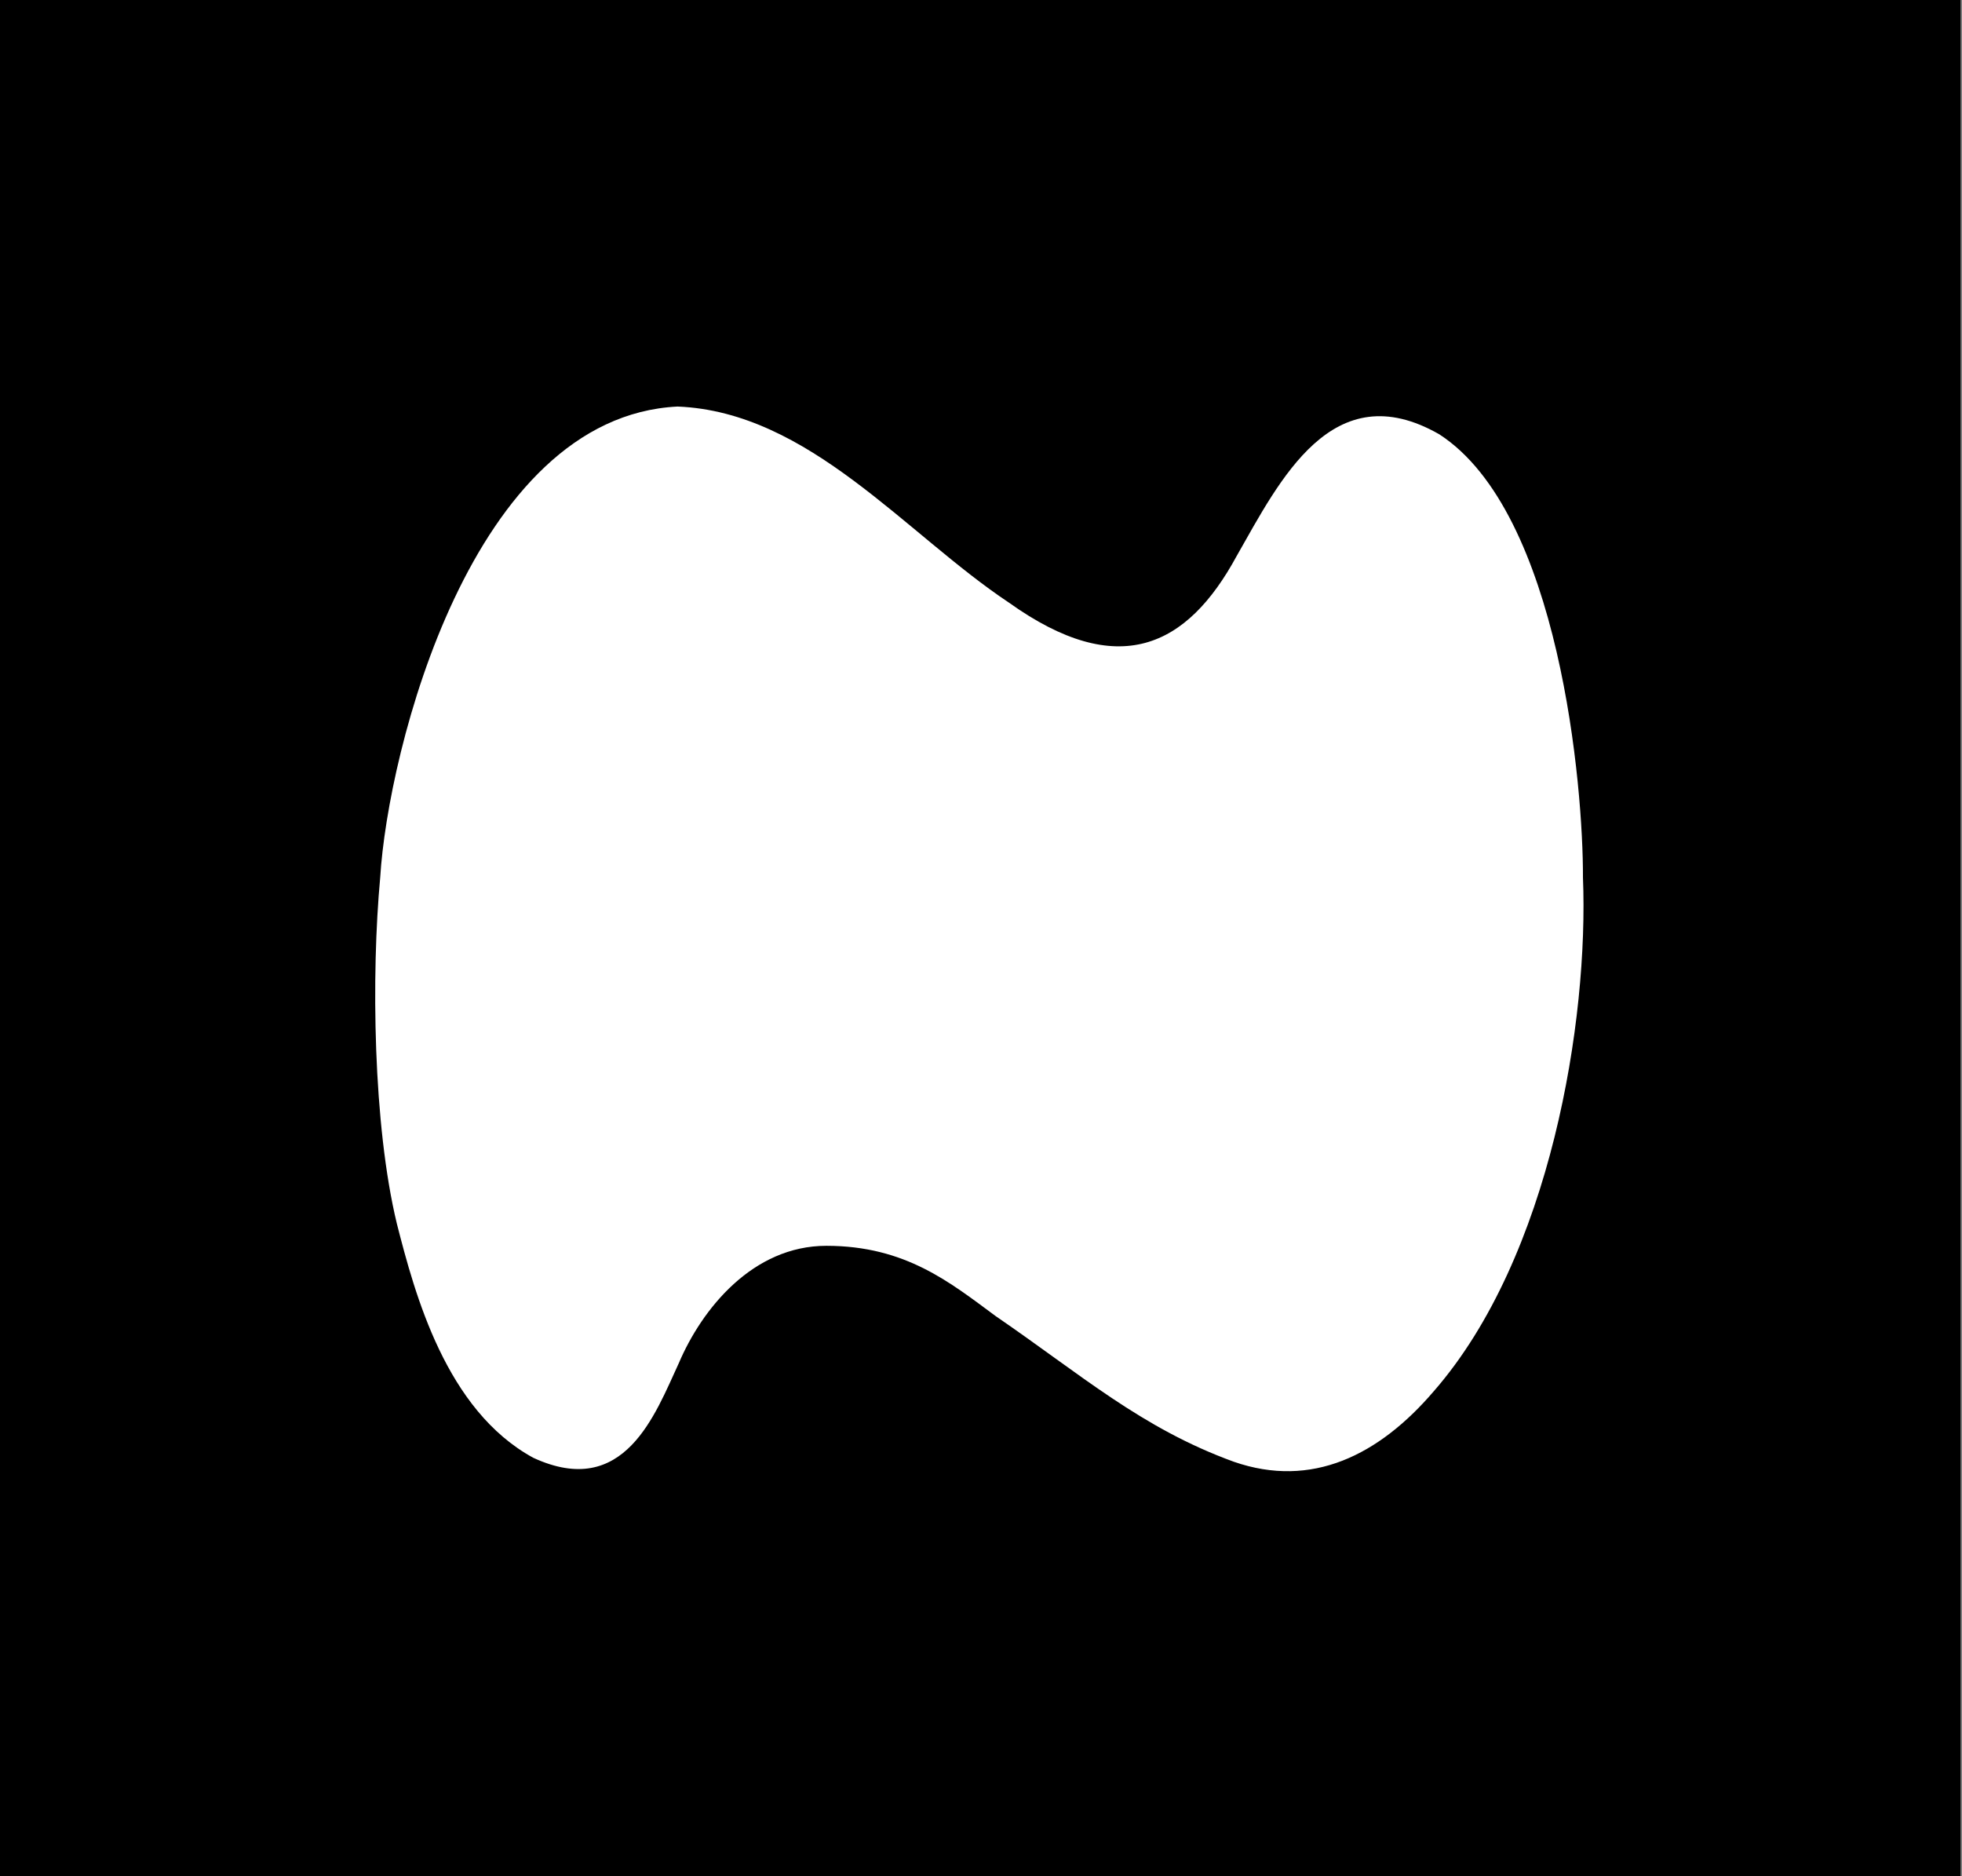 <svg width="753" height="720" viewBox="0 0 753 720" fill="none" xmlns="http://www.w3.org/2000/svg">
<rect x="0" y="0" width="753" height="720" fill="#808080" stroke="none"/>
<rect width="752.432" height="720" fill="black"/>
<path d="M260.073 156C310.636 158.075 347.495 204.846 387.252 231.263C429.088 261.137 455.547 248.55 474.664 213.282C491.108 184.454 511.337 143.166 552.389 166.653C598.768 196.715 607.661 302.468 607.523 336.63C609.739 391.4 595.194 482.36 550.31 533.81C529.254 558.429 503.478 571.292 473.555 560.919C438.092 548.056 414.681 527.287 382.127 505.019C364.672 492.156 347.576 478.049 317.157 478.049C288.879 478.049 269.364 502.253 260.498 523.137C251.494 542.5 239.719 575.574 204.672 559.392C171.148 541.135 159.223 496.605 152.297 469.497C143.154 431.601 142.462 373.973 145.925 336.63C148.834 288.361 180.834 159.873 260.073 156Z" fill="white"/>
</svg>
